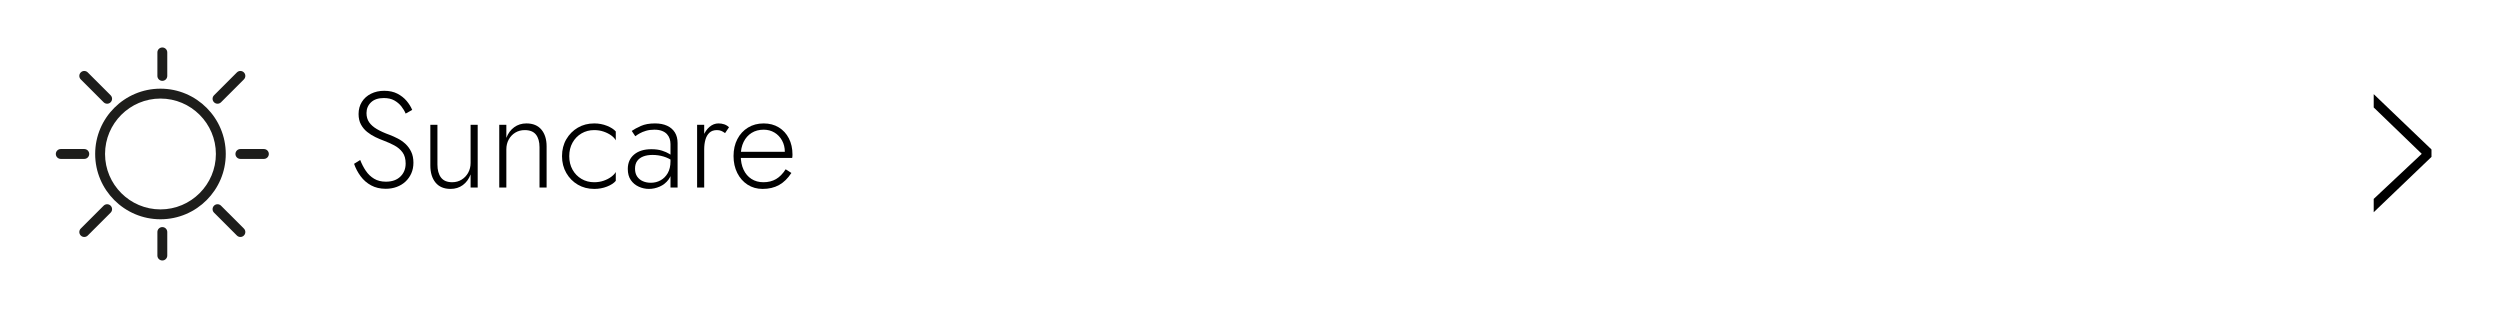 <?xml version="1.0" encoding="utf-8"?>
<!-- Generator: Adobe Illustrator 17.0.0, SVG Export Plug-In . SVG Version: 6.00 Build 0)  -->
<!DOCTYPE svg PUBLIC "-//W3C//DTD SVG 1.1//EN" "http://www.w3.org/Graphics/SVG/1.1/DTD/svg11.dtd">
<svg version="1.1" id="Capa_1" xmlns="http://www.w3.org/2000/svg" xmlns:xlink="http://www.w3.org/1999/xlink" x="0px" y="0px"
	 width="506px" height="64.291px" viewBox="0 0 506 64.291" enable-background="new 0 0 506 64.291" xml:space="preserve">
<g>
	<g>
		<g>
			<defs>
				<rect id="SVGID_75_" x="10.355" y="8.665" width="45" height="45"/>
			</defs>
			<clipPath id="SVGID_2_">
				<use xlink:href="#SVGID_75_"  overflow="visible"/>
			</clipPath>
			<path clip-path="url(#SVGID_2_)" fill="#1D1D1B" d="M32.479,44.381c-7.288,0-13.217-5.929-13.217-13.217
				s5.929-13.217,13.217-13.217c7.288,0,13.217,5.929,13.217,13.217S39.767,44.381,32.479,44.381z M32.479,19.948
				c-6.185,0-11.217,5.032-11.217,11.217s5.032,11.217,11.217,11.217s11.217-5.032,11.217-11.217S38.664,19.948,32.479,19.948z"/>
		</g>
		<g>
			<defs>
				<rect id="SVGID_77_" x="10.355" y="8.665" width="45" height="45"/>
			</defs>
			<clipPath id="SVGID_4_">
				<use xlink:href="#SVGID_77_"  overflow="visible"/>
			</clipPath>
			<path clip-path="url(#SVGID_4_)" fill="#1D1D1B" d="M32.855,16.365c-0.552,0-1-0.448-1-1v-4.756c0-0.552,0.448-1,1-1s1,0.448,1,1
				v4.756C33.855,15.917,33.407,16.365,32.855,16.365z"/>
		</g>
		<g>
			<defs>
				<rect id="SVGID_79_" x="10.355" y="8.665" width="45" height="45"/>
			</defs>
			<clipPath id="SVGID_6_">
				<use xlink:href="#SVGID_79_"  overflow="visible"/>
			</clipPath>
			<path clip-path="url(#SVGID_6_)" fill="#1D1D1B" d="M32.855,52.721c-0.552,0-1-0.447-1-1v-4.758c0-0.553,0.448-1,1-1s1,0.447,1,1
				v4.758C33.855,52.274,33.407,52.721,32.855,52.721z"/>
		</g>
		<g>
			<defs>
				<rect id="SVGID_81_" x="10.355" y="8.665" width="45" height="45"/>
			</defs>
			<clipPath id="SVGID_8_">
				<use xlink:href="#SVGID_81_"  overflow="visible"/>
			</clipPath>
			<path clip-path="url(#SVGID_8_)" fill="#1D1D1B" d="M53.411,32.164h-4.756c-0.552,0-1-0.448-1-1s0.448-1,1-1h4.756
				c0.552,0,1,0.448,1,1S53.964,32.164,53.411,32.164z"/>
		</g>
		<g>
			<defs>
				<rect id="SVGID_83_" x="10.355" y="8.665" width="45" height="45"/>
			</defs>
			<clipPath id="SVGID_10_">
				<use xlink:href="#SVGID_83_"  overflow="visible"/>
			</clipPath>
			<path clip-path="url(#SVGID_10_)" fill="#1D1D1B" d="M17.056,32.164h-4.757c-0.552,0-1-0.448-1-1s0.448-1,1-1h4.757
				c0.552,0,1,0.448,1,1S17.609,32.164,17.056,32.164z"/>
		</g>
		<g>
			<defs>
				<rect id="SVGID_85_" x="10.355" y="8.665" width="45" height="45"/>
			</defs>
			<clipPath id="SVGID_12_">
				<use xlink:href="#SVGID_85_"  overflow="visible"/>
			</clipPath>
			<path clip-path="url(#SVGID_12_)" fill="#1D1D1B" d="M48.655,47.964c-0.256,0-0.512-0.098-0.707-0.293l-4.628-4.627
				c-0.391-0.391-0.391-1.023,0-1.414s1.023-0.391,1.414,0l4.628,4.627c0.391,0.391,0.391,1.023,0,1.414
				C49.167,47.866,48.911,47.964,48.655,47.964z"/>
		</g>
		<g>
			<defs>
				<rect id="SVGID_87_" x="10.355" y="8.665" width="45" height="45"/>
			</defs>
			<clipPath id="SVGID_14_">
				<use xlink:href="#SVGID_87_"  overflow="visible"/>
			</clipPath>
			<path clip-path="url(#SVGID_14_)" fill="#1D1D1B" d="M21.683,20.992c-0.256,0-0.512-0.098-0.707-0.293l-4.628-4.628
				c-0.391-0.391-0.391-1.023,0-1.414c0.391-0.391,1.023-0.391,1.414,0l4.628,4.628c0.391,0.391,0.391,1.023,0,1.414
				C22.195,20.895,21.939,20.992,21.683,20.992z"/>
		</g>
		<g>
			<defs>
				<rect id="SVGID_89_" x="10.355" y="8.665" width="45" height="45"/>
			</defs>
			<clipPath id="SVGID_16_">
				<use xlink:href="#SVGID_89_"  overflow="visible"/>
			</clipPath>
			<path clip-path="url(#SVGID_16_)" fill="#1D1D1B" d="M17.055,47.964c-0.256,0-0.512-0.098-0.707-0.293
				c-0.391-0.391-0.391-1.023,0-1.414l4.628-4.627c0.391-0.391,1.023-0.391,1.414,0s0.391,1.024,0,1.414l-4.628,4.627
				C17.567,47.866,17.311,47.964,17.055,47.964z"/>
		</g>
		<g>
			<defs>
				<rect id="SVGID_91_" x="10.355" y="8.665" width="45" height="45"/>
			</defs>
			<clipPath id="SVGID_18_">
				<use xlink:href="#SVGID_91_"  overflow="visible"/>
			</clipPath>
			<path clip-path="url(#SVGID_18_)" fill="#1D1D1B" d="M44.027,20.992c-0.256,0-0.512-0.098-0.707-0.293
				c-0.391-0.391-0.391-1.023,0-1.414l4.628-4.628c0.391-0.391,1.023-0.391,1.414,0s0.391,1.023,0,1.414L44.734,20.7
				C44.539,20.895,44.283,20.992,44.027,20.992z"/>
		</g>
	</g>
</g>
<g>
	<path d="M480.439,21.749v-2.696l11.694,11.199v1.503l-11.694,11.199v-2.696l9.723-9.125L480.439,21.749z"/>
</g>
<g>
	<path d="M74.053,34.59c0.451,0.663,1.008,1.192,1.671,1.588c0.663,0.396,1.454,0.594,2.375,0.594c1.252,0,2.232-0.345,2.941-1.036
		c0.708-0.69,1.063-1.569,1.063-2.638c0-0.939-0.212-1.693-0.635-2.265c-0.424-0.57-0.972-1.036-1.644-1.395
		c-0.672-0.359-1.376-0.677-2.113-0.953c-0.552-0.203-1.128-0.446-1.726-0.732c-0.598-0.285-1.155-0.635-1.671-1.049
		c-0.516-0.415-0.935-0.916-1.256-1.505c-0.322-0.589-0.483-1.298-0.483-2.126c0-0.92,0.221-1.735,0.663-2.444
		c0.442-0.708,1.058-1.261,1.85-1.657c0.792-0.396,1.685-0.594,2.679-0.594c1.031,0,1.919,0.193,2.665,0.58s1.367,0.875,1.864,1.464
		c0.497,0.589,0.874,1.197,1.132,1.823l-1.326,0.746c-0.203-0.497-0.493-0.985-0.87-1.464c-0.377-0.479-0.852-0.879-1.422-1.201
		c-0.571-0.322-1.28-0.483-2.126-0.483c-1.124,0-1.988,0.29-2.596,0.87c-0.607,0.58-0.911,1.303-0.911,2.168
		c0,0.718,0.175,1.335,0.524,1.85c0.35,0.516,0.875,0.98,1.574,1.395c0.7,0.414,1.565,0.806,2.596,1.174
		c0.534,0.203,1.086,0.451,1.657,0.746c0.57,0.294,1.091,0.663,1.56,1.104c0.47,0.442,0.852,0.971,1.146,1.588
		c0.294,0.617,0.442,1.349,0.442,2.196c0,0.792-0.143,1.51-0.428,2.154c-0.286,0.645-0.682,1.201-1.188,1.671
		c-0.507,0.469-1.101,0.828-1.781,1.077c-0.682,0.249-1.418,0.373-2.209,0.373c-1.124,0-2.108-0.23-2.955-0.69
		c-0.847-0.46-1.556-1.077-2.126-1.851c-0.571-0.773-1.013-1.611-1.326-2.513l1.243-0.773C73.22,33.191,73.602,33.927,74.053,34.59z
		"/>
	<path d="M89.256,35.929c0.479,0.635,1.233,0.953,2.265,0.953c0.718,0,1.357-0.175,1.919-0.525c0.562-0.349,1.003-0.819,1.326-1.408
		c0.322-0.589,0.483-1.243,0.483-1.961v-7.733h1.436v12.704h-1.436v-2.651c-0.35,0.921-0.875,1.639-1.574,2.154
		c-0.7,0.515-1.529,0.773-2.486,0.773c-1.326,0-2.338-0.428-3.038-1.284c-0.7-0.856-1.05-2.012-1.05-3.466v-8.23h1.436v8.064
		C88.538,34.424,88.777,35.294,89.256,35.929z"/>
	<path d="M108.478,27.243c-0.479-0.607-1.234-0.911-2.265-0.911c-0.718,0-1.358,0.17-1.919,0.511
		c-0.562,0.341-1.003,0.806-1.326,1.395s-0.483,1.252-0.483,1.988v7.733h-1.436V25.255h1.436v2.651
		c0.35-0.92,0.879-1.639,1.588-2.154c0.708-0.515,1.533-0.773,2.472-0.773c1.326,0,2.338,0.419,3.038,1.257
		c0.699,0.838,1.049,1.966,1.049,3.383v8.34h-1.436v-8.175C109.196,28.699,108.956,27.851,108.478,27.243z"/>
	<path d="M115.879,34.342c0.442,0.792,1.045,1.413,1.809,1.864c0.764,0.452,1.625,0.677,2.582,0.677
		c0.681,0,1.316-0.101,1.906-0.304c0.589-0.203,1.1-0.465,1.533-0.787c0.433-0.322,0.741-0.649,0.925-0.98v1.795
		c-0.387,0.46-0.98,0.847-1.781,1.16s-1.662,0.47-2.583,0.47c-1.233,0-2.338-0.286-3.314-0.856c-0.976-0.57-1.753-1.357-2.333-2.361
		c-0.58-1.003-0.87-2.14-0.87-3.411c0-1.289,0.29-2.43,0.87-3.424c0.58-0.995,1.357-1.777,2.333-2.348
		c0.976-0.57,2.081-0.856,3.314-0.856c0.92,0,1.782,0.162,2.583,0.483c0.801,0.322,1.395,0.705,1.781,1.146v1.795
		c-0.184-0.35-0.493-0.681-0.925-0.994s-0.944-0.571-1.533-0.773c-0.589-0.202-1.225-0.304-1.906-0.304
		c-0.958,0-1.818,0.226-2.582,0.677c-0.764,0.451-1.367,1.073-1.809,1.864s-0.663,1.703-0.663,2.734
		C115.216,32.638,115.437,33.55,115.879,34.342z"/>
	<path d="M128.955,35.722c0.286,0.423,0.672,0.741,1.16,0.953c0.488,0.212,1.026,0.317,1.616,0.317c0.718,0,1.376-0.166,1.975-0.497
		c0.598-0.331,1.082-0.819,1.45-1.463s0.553-1.437,0.553-2.375l0.331,1.215c0,0.994-0.239,1.813-0.718,2.458
		c-0.479,0.645-1.077,1.123-1.795,1.436c-0.718,0.313-1.445,0.47-2.182,0.47c-0.718,0-1.409-0.152-2.071-0.456
		c-0.663-0.304-1.197-0.75-1.602-1.339c-0.405-0.589-0.607-1.334-0.607-2.237c0-1.233,0.428-2.209,1.284-2.928
		c0.856-0.718,2.021-1.077,3.494-1.077c0.829,0,1.542,0.097,2.141,0.29c0.598,0.193,1.091,0.41,1.478,0.649
		c0.386,0.239,0.663,0.441,0.828,0.607v0.911c-0.626-0.442-1.293-0.769-2.002-0.98c-0.709-0.211-1.45-0.317-2.223-0.317
		c-0.718,0-1.34,0.102-1.864,0.304c-0.525,0.203-0.935,0.507-1.229,0.912c-0.295,0.405-0.442,0.93-0.442,1.574
		C128.528,34.774,128.67,35.299,128.955,35.722z M127.864,26.498c0.479-0.331,1.1-0.667,1.864-1.008
		c0.764-0.34,1.708-0.511,2.831-0.511c0.957,0,1.776,0.157,2.458,0.47c0.681,0.313,1.206,0.764,1.574,1.353
		c0.368,0.59,0.552,1.308,0.552,2.154v9.003h-1.436v-8.81c0-0.368-0.056-0.722-0.166-1.063s-0.29-0.649-0.539-0.925
		c-0.249-0.276-0.584-0.497-1.008-0.663c-0.424-0.166-0.939-0.249-1.547-0.249c-0.626,0-1.188,0.074-1.685,0.221
		s-0.925,0.322-1.284,0.524c-0.359,0.203-0.658,0.396-0.897,0.58L127.864,26.498z"/>
	<path d="M142.529,37.959h-1.436V25.255h1.436V37.959z M145.968,26.484c-0.249-0.101-0.539-0.152-0.87-0.152
		c-0.626,0-1.128,0.175-1.505,0.525c-0.377,0.35-0.649,0.819-0.815,1.408c-0.166,0.589-0.249,1.243-0.249,1.961h-0.663
		c0-1.012,0.156-1.91,0.47-2.693c0.313-0.782,0.741-1.404,1.284-1.864c0.542-0.46,1.146-0.69,1.809-0.69
		c0.405,0,0.787,0.06,1.146,0.18c0.359,0.12,0.686,0.318,0.98,0.594l-0.801,1.188C146.479,26.738,146.216,26.586,145.968,26.484z"/>
	<path d="M151.312,37.379c-0.884-0.57-1.579-1.357-2.085-2.361c-0.506-1.003-0.759-2.149-0.759-3.438
		c0-1.288,0.257-2.43,0.773-3.424c0.515-0.994,1.233-1.772,2.154-2.333c0.92-0.562,1.979-0.843,3.176-0.843
		c1.16,0,2.177,0.268,3.052,0.801c0.874,0.534,1.556,1.275,2.043,2.223s0.732,2.04,0.732,3.272c0,0.111-0.005,0.23-0.014,0.359
		c-0.01,0.129-0.023,0.239-0.042,0.331h-10.964v-1.243h9.887l-0.607,0.856c0.037-0.092,0.078-0.216,0.124-0.373
		c0.046-0.156,0.069-0.308,0.069-0.456c0-0.865-0.189-1.639-0.566-2.32s-0.888-1.215-1.533-1.602s-1.372-0.58-2.182-0.58
		c-0.939,0-1.754,0.217-2.444,0.649c-0.69,0.433-1.229,1.041-1.616,1.823c-0.386,0.783-0.58,1.708-0.58,2.776
		c0,1.086,0.188,2.035,0.566,2.845c0.377,0.81,0.912,1.436,1.602,1.878s1.496,0.663,2.417,0.663c0.976,0,1.827-0.211,2.555-0.635
		c0.727-0.423,1.376-1.086,1.947-1.988l1.16,0.746c-0.718,1.104-1.552,1.919-2.5,2.444c-0.949,0.524-2.058,0.787-3.328,0.787
		C153.208,38.236,152.195,37.95,151.312,37.379z"/>
</g>
</svg>
